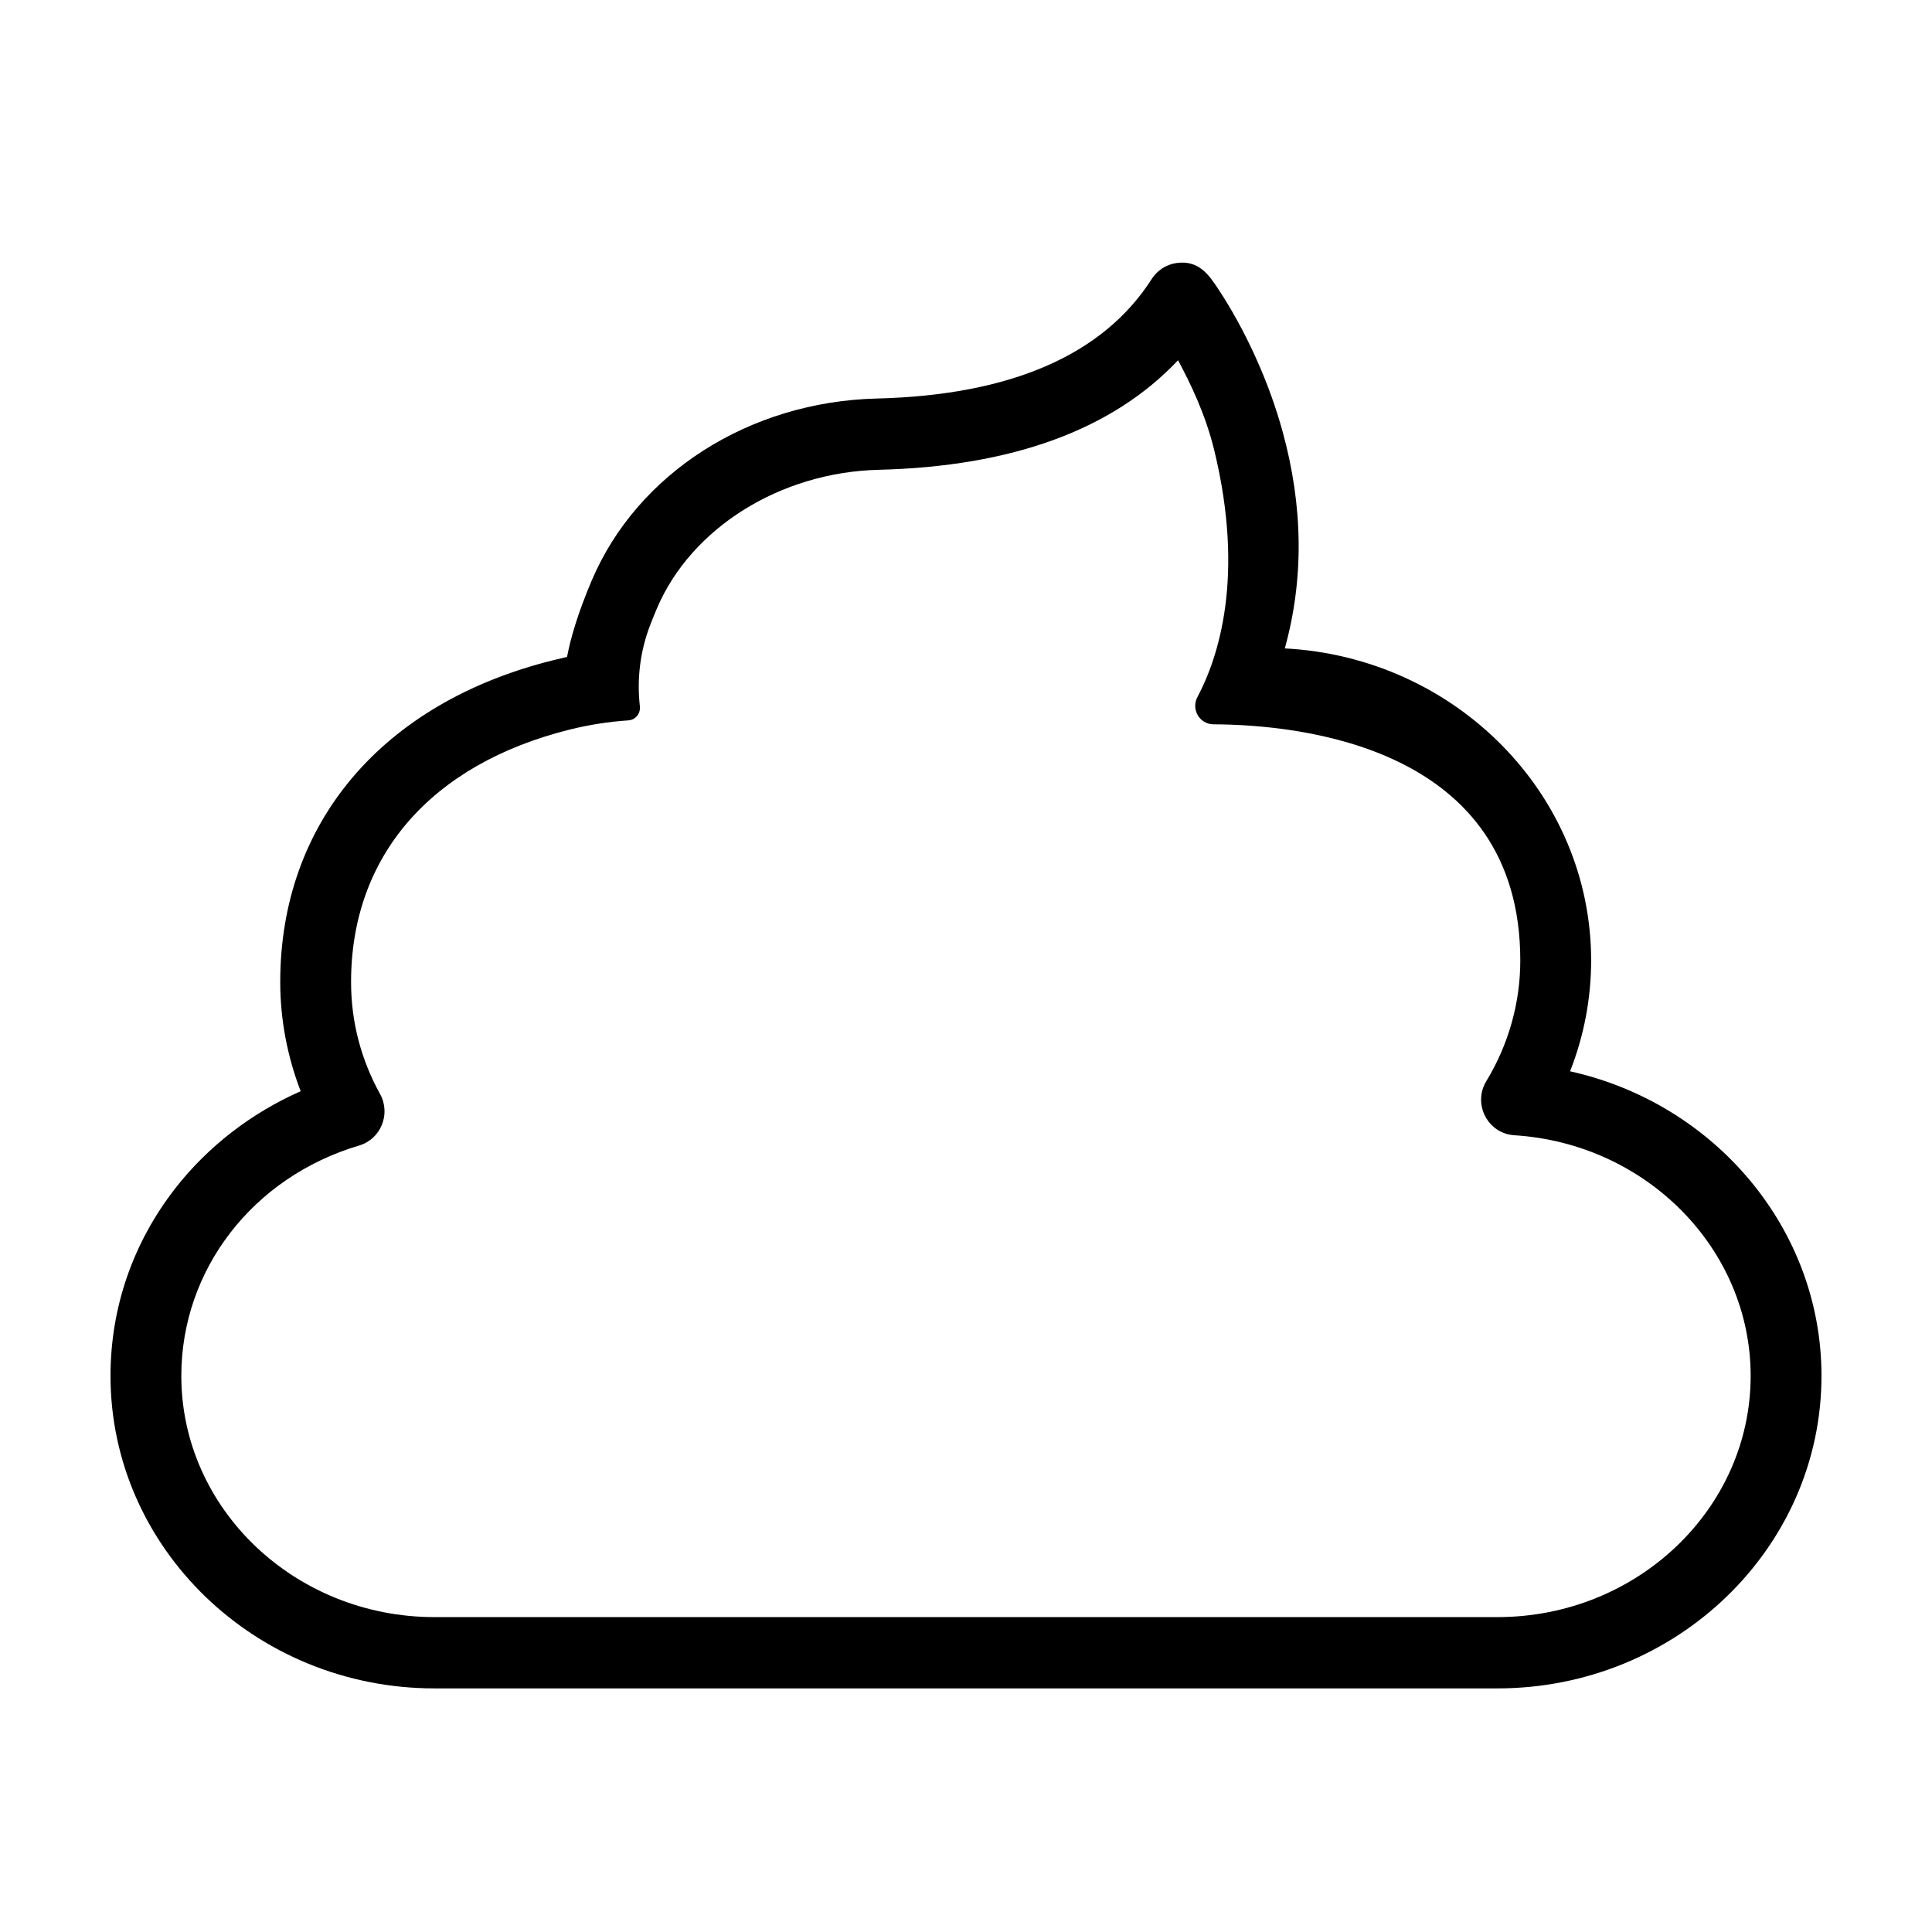 <?xml version="1.0" encoding="UTF-8"?>
<!-- Uploaded to: ICON Repo, www.svgrepo.com, Generator: ICON Repo Mixer Tools -->
<svg fill="#000000" width="800px" height="800px" version="1.1" viewBox="144 144 512 512" xmlns="http://www.w3.org/2000/svg">
 <path d="m540.84 572.55h-281.69c-36.996 0-67.098-28.68-67.098-63.93 0-28.145 18.934-52.676 47.117-61.043 5.766-1.711 8.469-8.359 5.551-13.652-5.098-9.23-7.684-19.223-7.684-29.695 0-33.336 21.129-57.719 57.965-66.891 5.098-1.266 10.297-2.082 15.539-2.434 1.891-0.129 3.246-1.836 3.031-3.731-0.812-7.164 0.055-14.438 2.613-21.207 0.547-1.457 1.176-3.027 1.895-4.711 9.078-21.34 32.688-36.109 58.742-36.754 35.395-0.871 62.016-10.625 79.371-29.031 3.203 5.992 7.227 14.129 9.598 23.863 8.172 33.605 1.078 54.973-4.457 65.379-1.742 3.266 0.57 7.223 4.254 7.238 23.102 0.094 81.305 5.953 81.305 62.582 0 11.219-3.109 22.273-8.996 31.961-3.691 6.07 0.363 13.918 7.422 14.359 35.113 2.203 62.621 30.215 62.621 63.766 0 35.25-30.102 63.93-67.102 63.93m19.246-144.64c3.676-9.344 5.582-19.301 5.582-29.375 0-44.152-36.004-80.348-81.18-82.699 5.086-18.324 4.891-37.625-0.609-57.559-3.473-12.59-8.469-22.953-12.047-29.43-1.637-2.961-3.328-5.762-5.027-8.324-2.375-3.582-5.078-7.644-10.965-6.828-2.719 0.371-5.141 1.926-6.625 4.246-12.883 20.145-37.395 30.797-72.848 31.672-33.785 0.836-63.438 19.754-75.543 48.203-3.781 8.887-5.656 15.539-6.551 20.277-1.125 0.258-2.383 0.555-3.777 0.902-45.227 11.262-72.23 43.125-72.23 85.234 0 9.887 1.859 19.73 5.422 28.957-13 5.723-24.539 14.598-33.172 25.656-11.273 14.441-17.23 31.652-17.23 49.777 0 45.672 38.52 82.824 85.867 82.824h281.69c47.352 0 85.871-37.152 85.871-82.824 0-39.016-28.336-72.23-66.625-80.711" fill-rule="evenodd"/>
</svg>